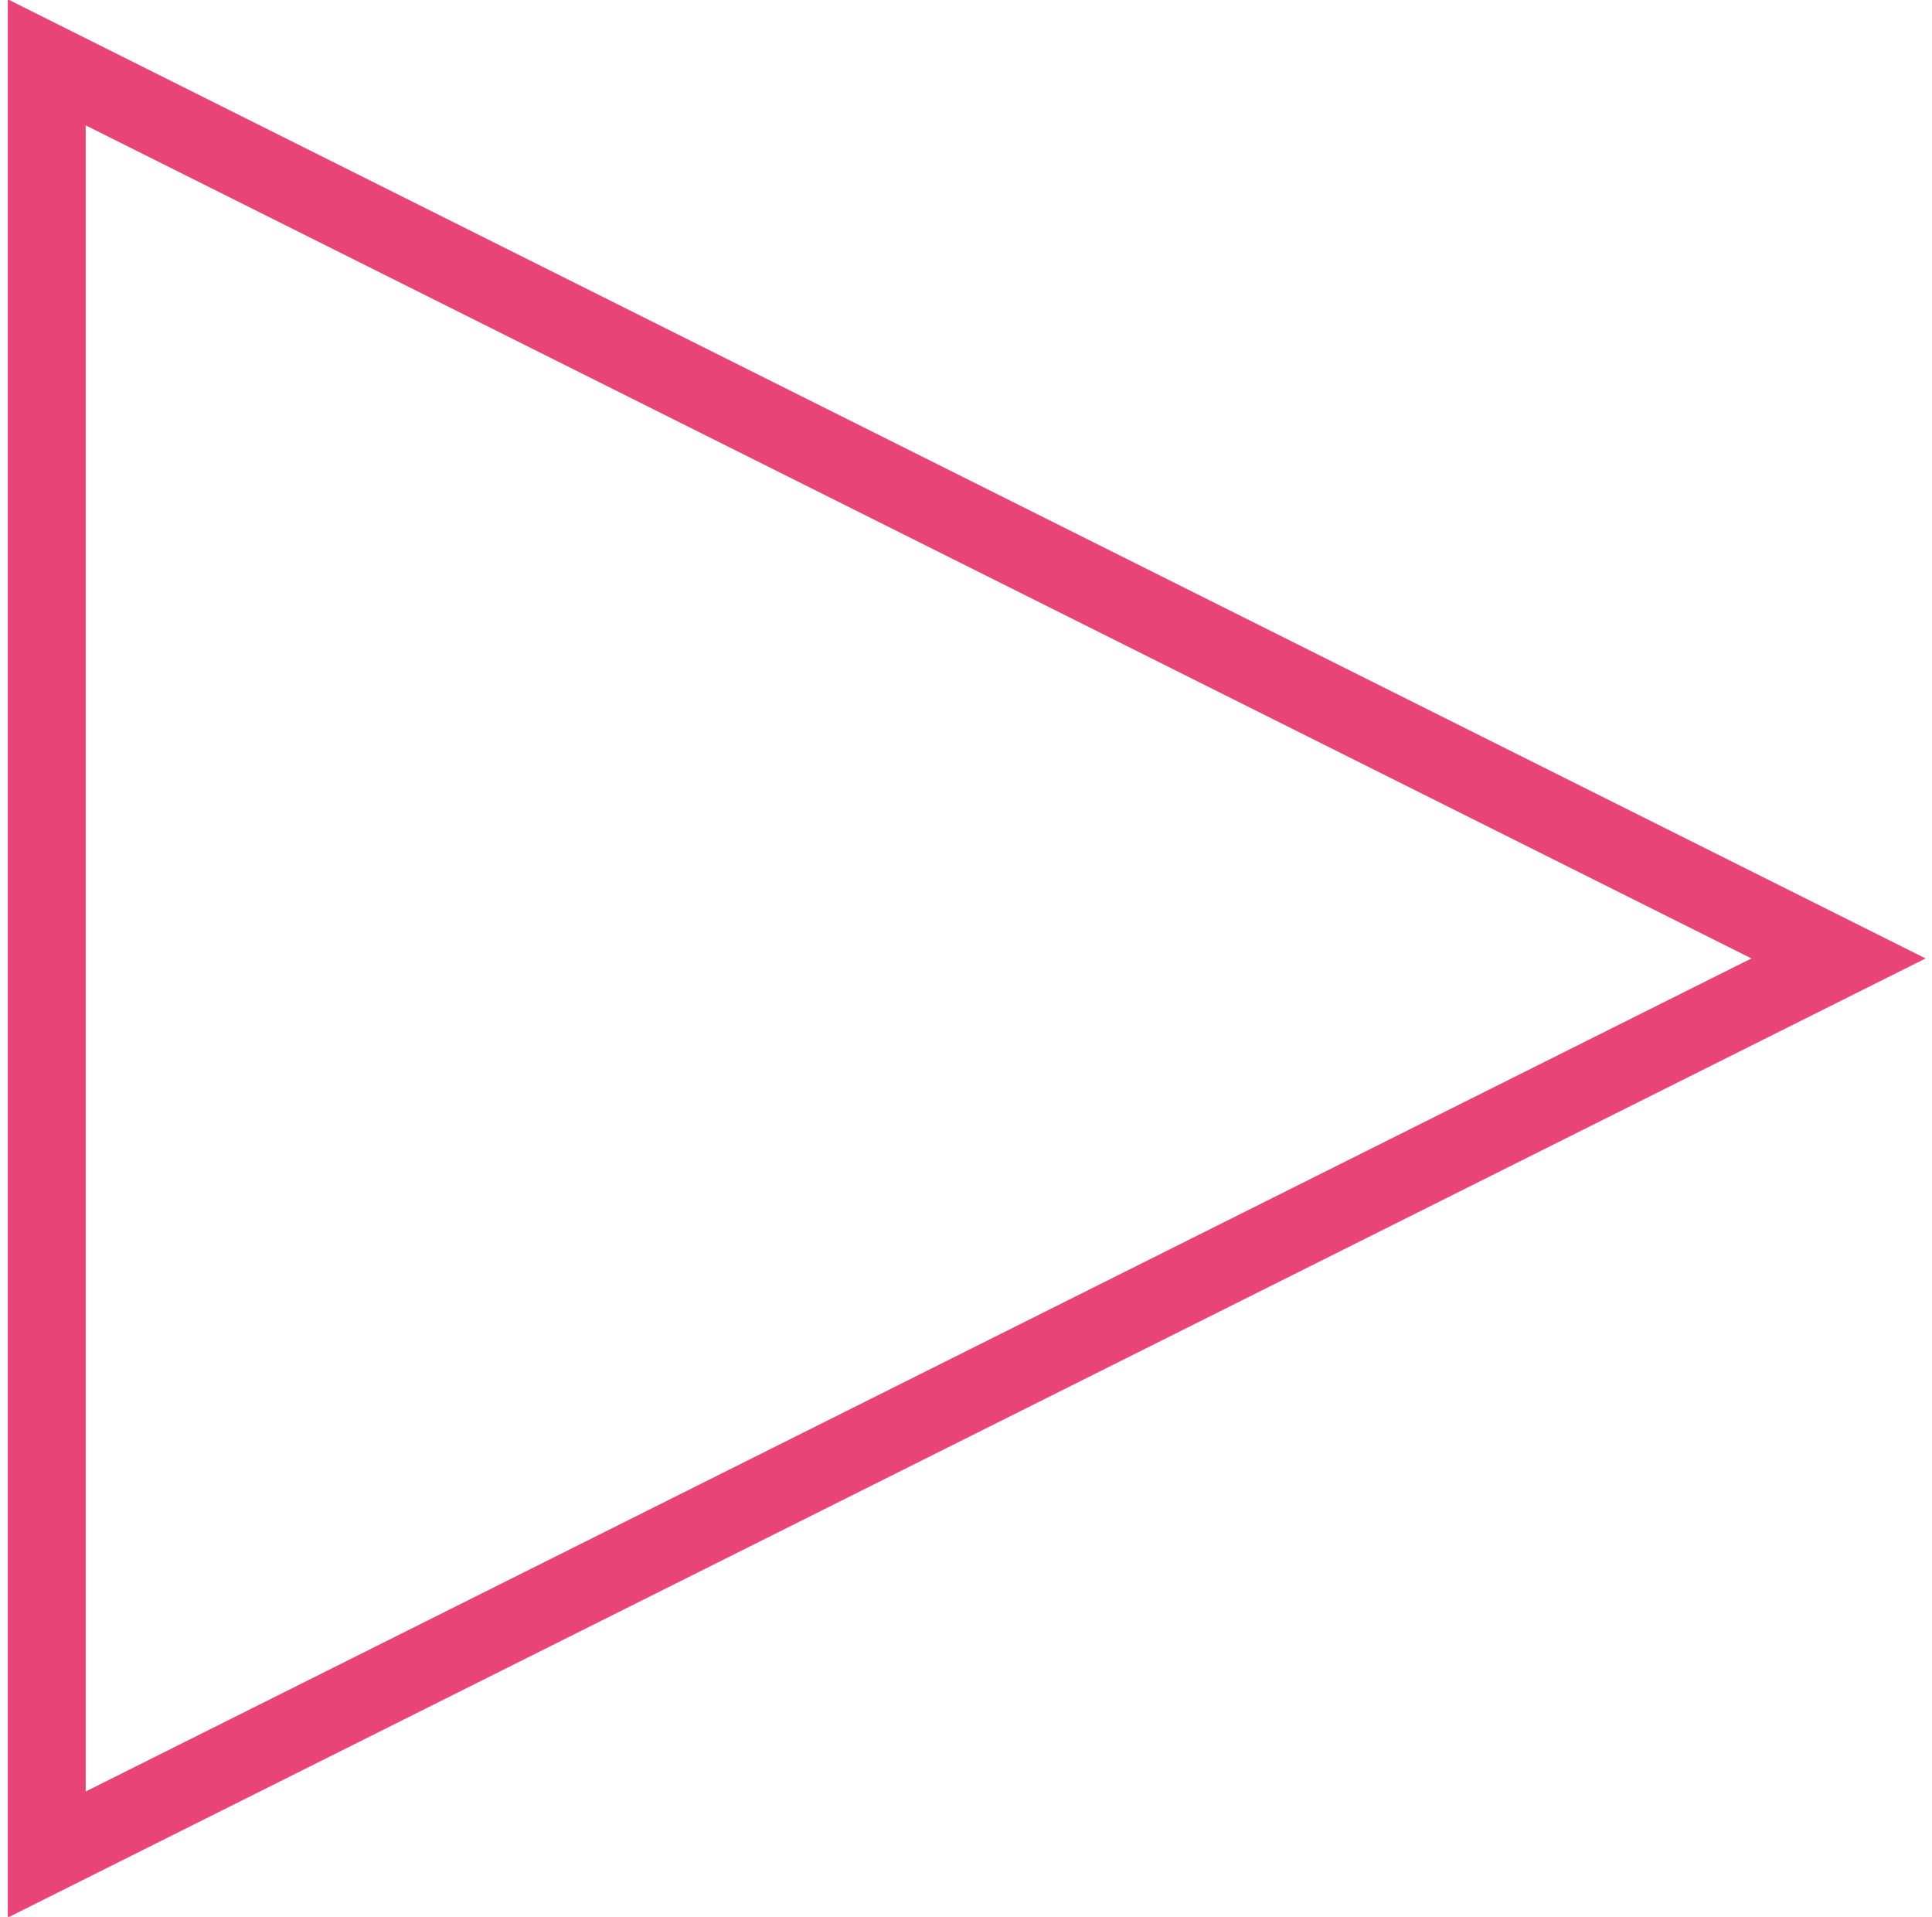 <?xml version="1.0" encoding="UTF-8"?>
<svg width="124px" height="123px" viewBox="0 0 124 123" version="1.1" xmlns="http://www.w3.org/2000/svg" xmlns:xlink="http://www.w3.org/1999/xlink">
    <!-- Generator: Sketch 50 (54983) - http://www.bohemiancoding.com/sketch -->
    <title>Triangle</title>
    <desc>Created with Sketch.</desc>
    <defs></defs>
    <g id="Welcome" stroke="none" stroke-width="1" fill="none" fill-rule="evenodd">
        <g id="Desktop-HD" transform="translate(-817, -902)" stroke="#e94478" stroke-width="5">
            <g id="2th-frame" transform="translate(0, 660)">
                <g id="button-play" transform="translate(734, 189)">
                    <polygon id="Triangle" transform="translate(143.5, 114.5) rotate(90) translate(-143.5, -114.5) " points="143.5 57 201 172 86 172"></polygon>
                </g>
            </g>
        </g>
    </g>
</svg>